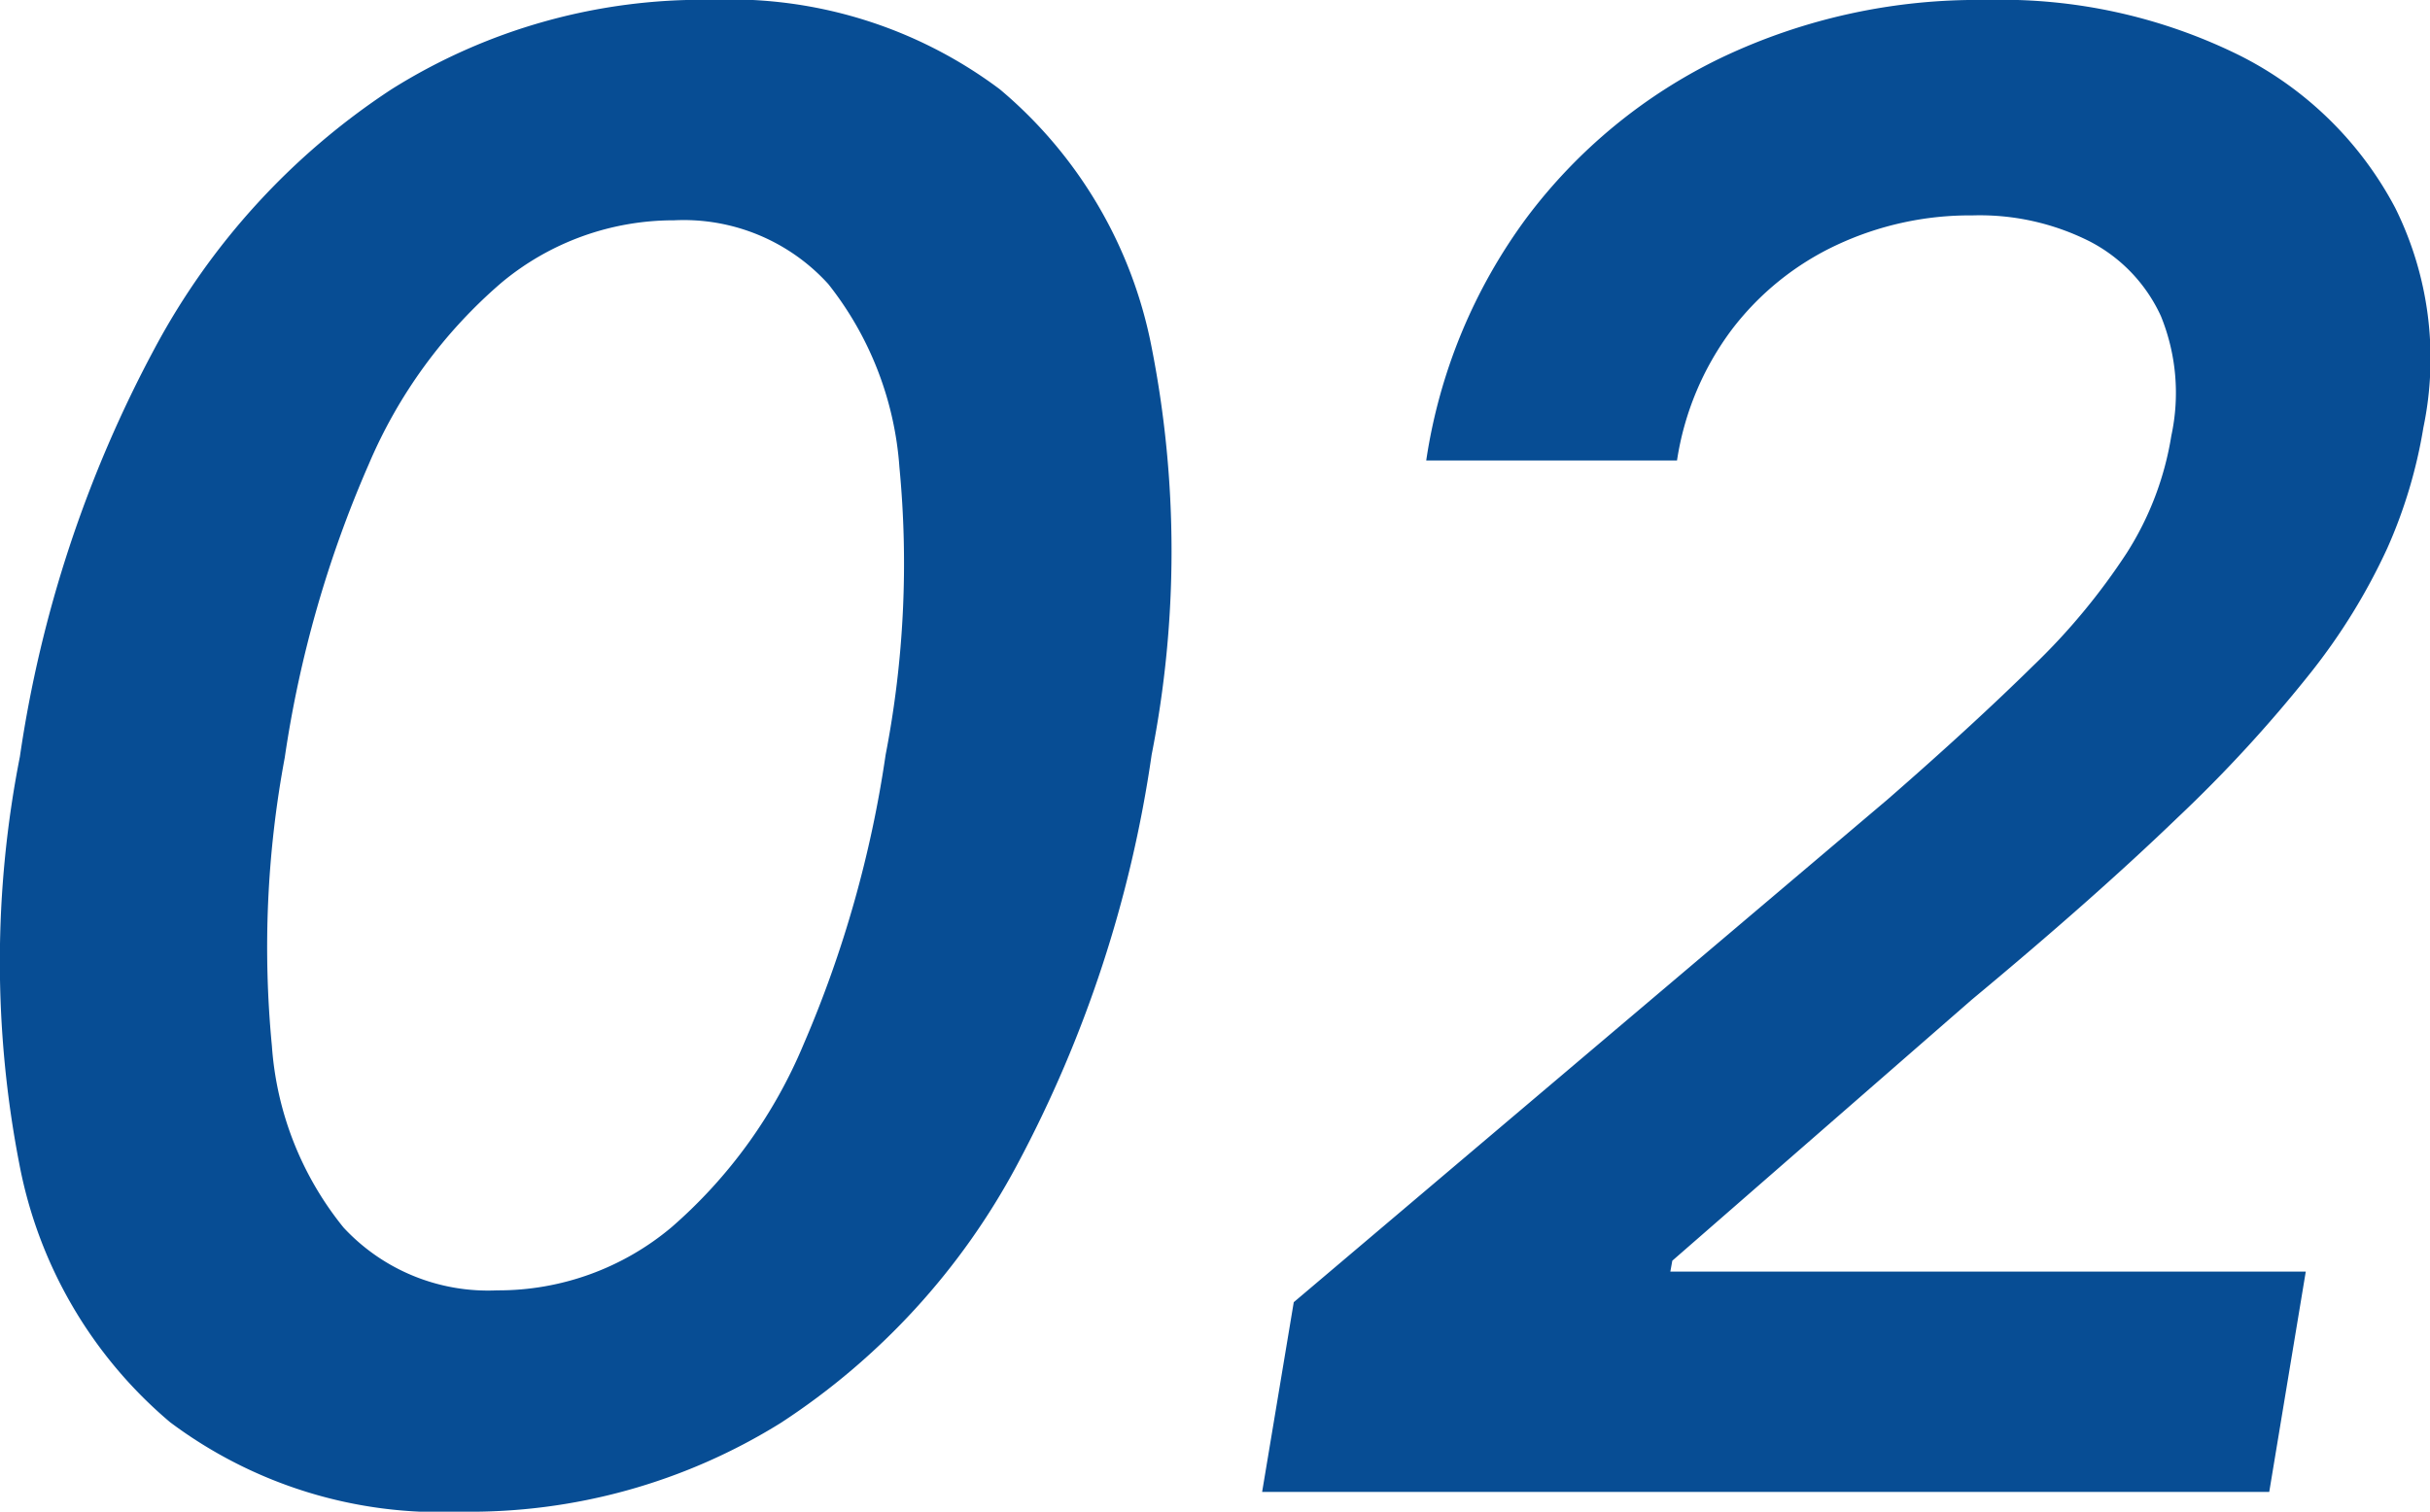 <svg xmlns="http://www.w3.org/2000/svg" width="48.023" height="29.883" viewBox="0 0 48.023 29.883"><path d="M-14.316.391a8.9,8.9,0,0,1-5.742-1.768,8.826,8.826,0,0,1-2.979-5.1,20.964,20.964,0,0,1,.01-8.057,24.552,24.552,0,0,1,2.666-8.076,14.026,14.026,0,0,1,4.678-5.117,11.547,11.547,0,0,1,6.309-1.768,8.882,8.882,0,0,1,5.713,1.768,8.848,8.848,0,0,1,3,5.1,20.813,20.813,0,0,1,0,8.057A24.623,24.623,0,0,1-3.32-6.465a13.884,13.884,0,0,1-4.668,5.1A11.63,11.63,0,0,1-14.316.391Zm.723-4.375a5.315,5.315,0,0,0,3.447-1.25A9.778,9.778,0,0,0-7.539-8.848,22.7,22.7,0,0,0-5.918-14.57a19.878,19.878,0,0,0,.273-5.684,6.578,6.578,0,0,0-1.406-3.623,3.857,3.857,0,0,0-3.047-1.26,5.314,5.314,0,0,0-3.408,1.23,9.759,9.759,0,0,0-2.627,3.594,22.659,22.659,0,0,0-1.66,5.8,20.362,20.362,0,0,0-.254,5.693,6.413,6.413,0,0,0,1.416,3.594A3.894,3.894,0,0,0-13.594-3.984ZM1.523,0l.625-3.75,11.738-9.941q1.68-1.465,2.861-2.627a12.778,12.778,0,0,0,1.865-2.246,6.09,6.09,0,0,0,.879-2.314,4.025,4.025,0,0,0-.205-2.363,3.126,3.126,0,0,0-1.4-1.475,4.827,4.827,0,0,0-2.324-.518,6.207,6.207,0,0,0-2.686.586,5.564,5.564,0,0,0-2.07,1.67,5.756,5.756,0,0,0-1.084,2.588H4.766a10.718,10.718,0,0,1,1.982-4.795,10.493,10.493,0,0,1,3.867-3.174,11.763,11.763,0,0,1,5.205-1.133,10.608,10.608,0,0,1,5.029,1.1,7.06,7.06,0,0,1,3.066,3.008,6.691,6.691,0,0,1,.557,4.346,9.706,9.706,0,0,1-.713,2.383,12.055,12.055,0,0,1-1.514,2.461,27.316,27.316,0,0,1-2.637,2.871q-1.641,1.582-4.062,3.594L9.629-4.57l-.039.215H22.148L21.426,0Z" transform="translate(23.42 29.492)" fill="#074d94"/></svg>